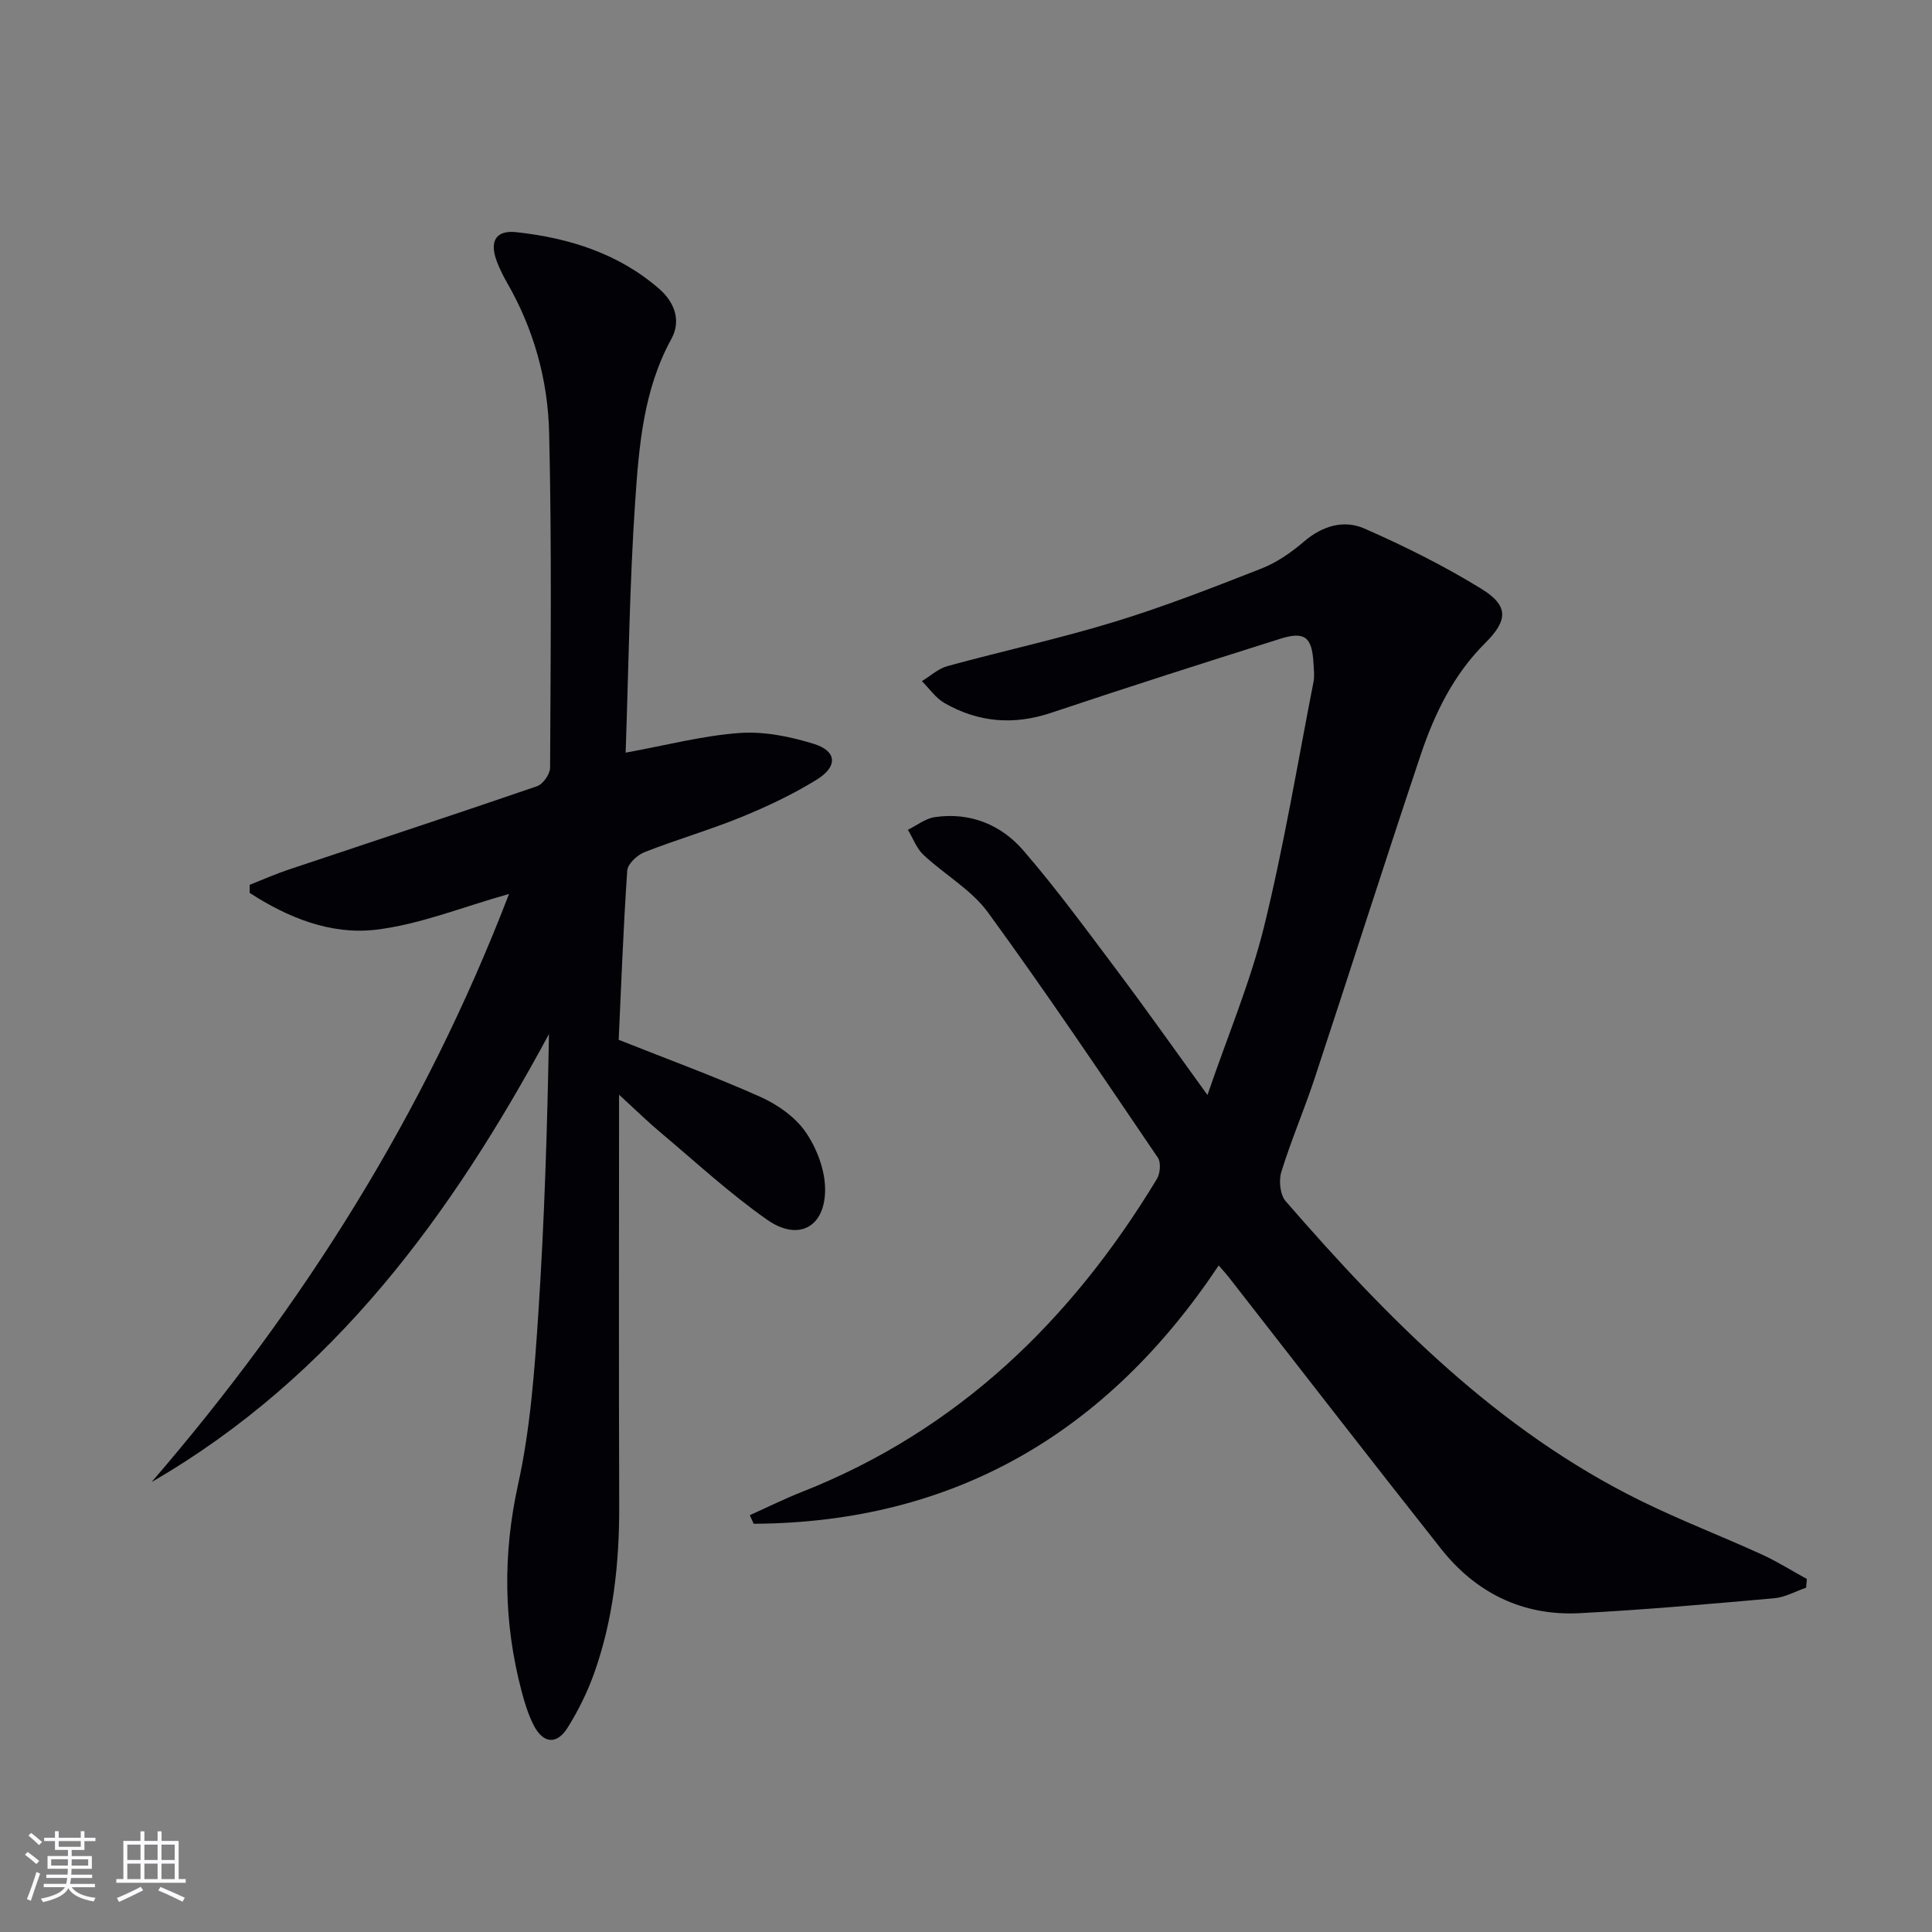 <svg enable-background="new 0 0 400 400" viewBox="0 0 400 400" xmlns="http://www.w3.org/2000/svg"><rect x="0" y="0" width="400" height="400" fill="#808080" stroke="none"/><path d="m155.24 313.7c3.59-1.61 7.12-3.37 10.78-4.81 32.32-12.75 55.8-35.53 73.51-64.81.68-1.13.87-3.4.19-4.4-11.57-17.03-23.04-34.14-35.17-50.77-3.43-4.71-8.99-7.83-13.35-11.91-1.44-1.35-2.17-3.45-3.23-5.2 1.85-.91 3.62-2.34 5.56-2.62 7.31-1.08 13.75 1.57 18.37 6.93 6.94 8.04 13.23 16.66 19.62 25.16 5.97 7.96 11.71 16.1 18.47 25.44 4.24-12.38 8.89-23.39 11.72-34.86 4.11-16.7 6.92-33.73 10.23-50.63.25-1.28.07-2.66 0-3.99-.31-5.35-1.81-6.58-6.91-4.97-15.84 5-31.66 10.04-47.4 15.32-7.77 2.6-15.09 1.99-22.08-2.02-1.83-1.05-3.14-3-4.68-4.54 1.76-1.06 3.38-2.59 5.29-3.11 11.52-3.15 23.21-5.69 34.62-9.18 10.3-3.15 20.38-7.09 30.41-11.03 3.18-1.25 6.17-3.33 8.78-5.57 3.81-3.26 8.25-4.58 12.52-2.7 8.33 3.66 16.55 7.75 24.28 12.52 5.63 3.48 5.43 6.51.72 11.19-6.55 6.52-10.48 14.59-13.35 23.14-7.48 22.33-14.62 44.77-22.01 67.13-2.14 6.46-4.85 12.74-6.85 19.24-.55 1.79-.25 4.72.9 6.04 21.27 24.49 43.91 47.45 73.51 62.03 8.19 4.03 16.74 7.32 25.06 11.11 3.22 1.47 6.23 3.38 9.34 5.08-.05.6-.1 1.2-.15 1.8-2.2.76-4.36 1.99-6.61 2.19-13.41 1.19-26.82 2.39-40.26 3.09-11.75.61-21.45-4.15-28.71-13.32-14.77-18.67-29.33-37.5-43.97-56.26-.51-.65-1.07-1.26-2.07-2.41-23.05 34.59-54.72 53.26-96.28 53.48-.26-.59-.53-1.18-.8-1.78z" fill="#010106"/><path d="m128.17 226.65c0 29.39-.07 57.2.03 85.01.04 11.9-1.2 23.59-5.21 34.83-1.39 3.88-3.26 7.66-5.44 11.16-2.27 3.65-5.11 3.37-7.08-.51-1.12-2.2-1.86-4.63-2.49-7.03-3.74-14.22-3.9-28.33-.7-42.86 2.52-11.44 3.38-23.32 4.16-35.07 1.27-19.24 1.87-38.53 2.22-58.1-20.16 37.4-44.55 70.92-82.27 92.76 31.29-36.27 56.49-76.16 74-121.76-9.64 2.7-18.47 6.33-27.59 7.41-9.35 1.1-18.24-2.52-26.11-7.63 0-.56 0-1.11.01-1.67 2.68-1.06 5.33-2.24 8.06-3.15 17.14-5.75 34.33-11.38 51.43-17.26 1.23-.42 2.69-2.5 2.7-3.81.11-23.16.36-46.33-.2-69.47-.26-10.83-3.17-21.33-8.67-30.9-.83-1.44-1.57-2.94-2.16-4.49-1.55-4.12-.25-6.51 4.05-6.04 10.88 1.19 21.17 4.4 29.61 11.77 3.06 2.68 4.59 6.48 2.48 10.33-5.8 10.56-6.72 22.24-7.5 33.77-1.16 17.07-1.35 34.21-1.97 51.89 8.42-1.53 15.94-3.52 23.57-4.07 5.08-.37 10.49.73 15.42 2.26 4.76 1.48 4.98 4.68.57 7.4-4.91 3.03-10.21 5.54-15.56 7.73-6.61 2.7-13.5 4.68-20.14 7.3-1.49.59-3.44 2.43-3.53 3.81-.82 12.08-1.27 24.19-1.77 35.02 10.42 4.14 20.05 7.66 29.39 11.84 3.52 1.58 7.16 4.14 9.3 7.24 2.31 3.33 4.02 7.82 4.05 11.82.05 7.9-5.53 10.9-12.01 6.35-7.73-5.42-14.72-11.89-21.97-17.98-2.66-2.22-5.11-4.64-8.68-7.9z" fill="#010106"/><g fill="#fafafc"><path d="m5.17 384 .55-.58c.85.61 1.65 1.24 2.4 1.87l-.59.64c-.83-.73-1.62-1.38-2.36-1.93m1.22 9.53-.82-.34c.71-1.76 1.37-3.64 1.98-5.63.24.13.5.25.76.36-.6 1.67-1.24 3.54-1.92 5.61m-.5-13.5.57-.54c.56.44 1.31 1.06 2.26 1.87l-.64.64c-.68-.66-1.41-1.32-2.19-1.97m3.25.46h2.24v-1.36h.77v1.36h4.57v-1.36h.76v1.36h2.28v.69h-2.28v1.84h-2.64v1.26h4.18v2.64h-4.21c0 .45-.02.86-.05 1.21h4.32v.69h-4.38c-.04.34-.1.75-.19 1.22h5.15v.69h-4.82c.87 1.19 2.51 1.92 4.93 2.19-.17.32-.3.57-.37.76-2.77-.49-4.52-1.41-5.26-2.76-.56 1.26-2.3 2.23-5.24 2.9-.12-.24-.26-.48-.43-.72 2.73-.55 4.38-1.34 4.96-2.38h-4.38v-.69h4.65c.1-.38.17-.79.21-1.22h-4.32v-.69h4.4c.03-.34.05-.75.05-1.21h-4.2v-2.64h4.23v-1.26h-2.69v-1.84h-2.24zm1.46 4.46v1.29h3.45c.01-.4.02-.57.01-.53v-.32-.45h-3.46zm1.55-2.59h4.57v-1.19h-4.57zm6.11 2.59h-3.42v.77c-.01.19-.01.37-.02.53h3.44z"/><path d="m32.63 379.16h.82v1.98h3.54v7.89h1.46v.78h-14.37v-.78h1.46v-7.89h3.54v-1.98h.82v1.98h2.73zm-3.49 11.48.5.73c-1.61.82-3.28 1.63-5 2.41-.13-.27-.28-.55-.44-.82 1.75-.72 3.4-1.49 4.94-2.32m-2.78-5.55h2.73v-3.18h-2.73zm0 3.95h2.73v-3.2h-2.73zm3.54-3.95h2.73v-3.18h-2.73zm0 3.95h2.73v-3.2h-2.73zm7.89 4.68c-1.84-.92-3.51-1.7-5.02-2.32l.45-.73c1.89.8 3.57 1.55 5.04 2.23zm-1.62-11.81h-2.73v3.18h2.73zm-2.73 7.13h2.73v-3.2h-2.73z"/></g></svg>
